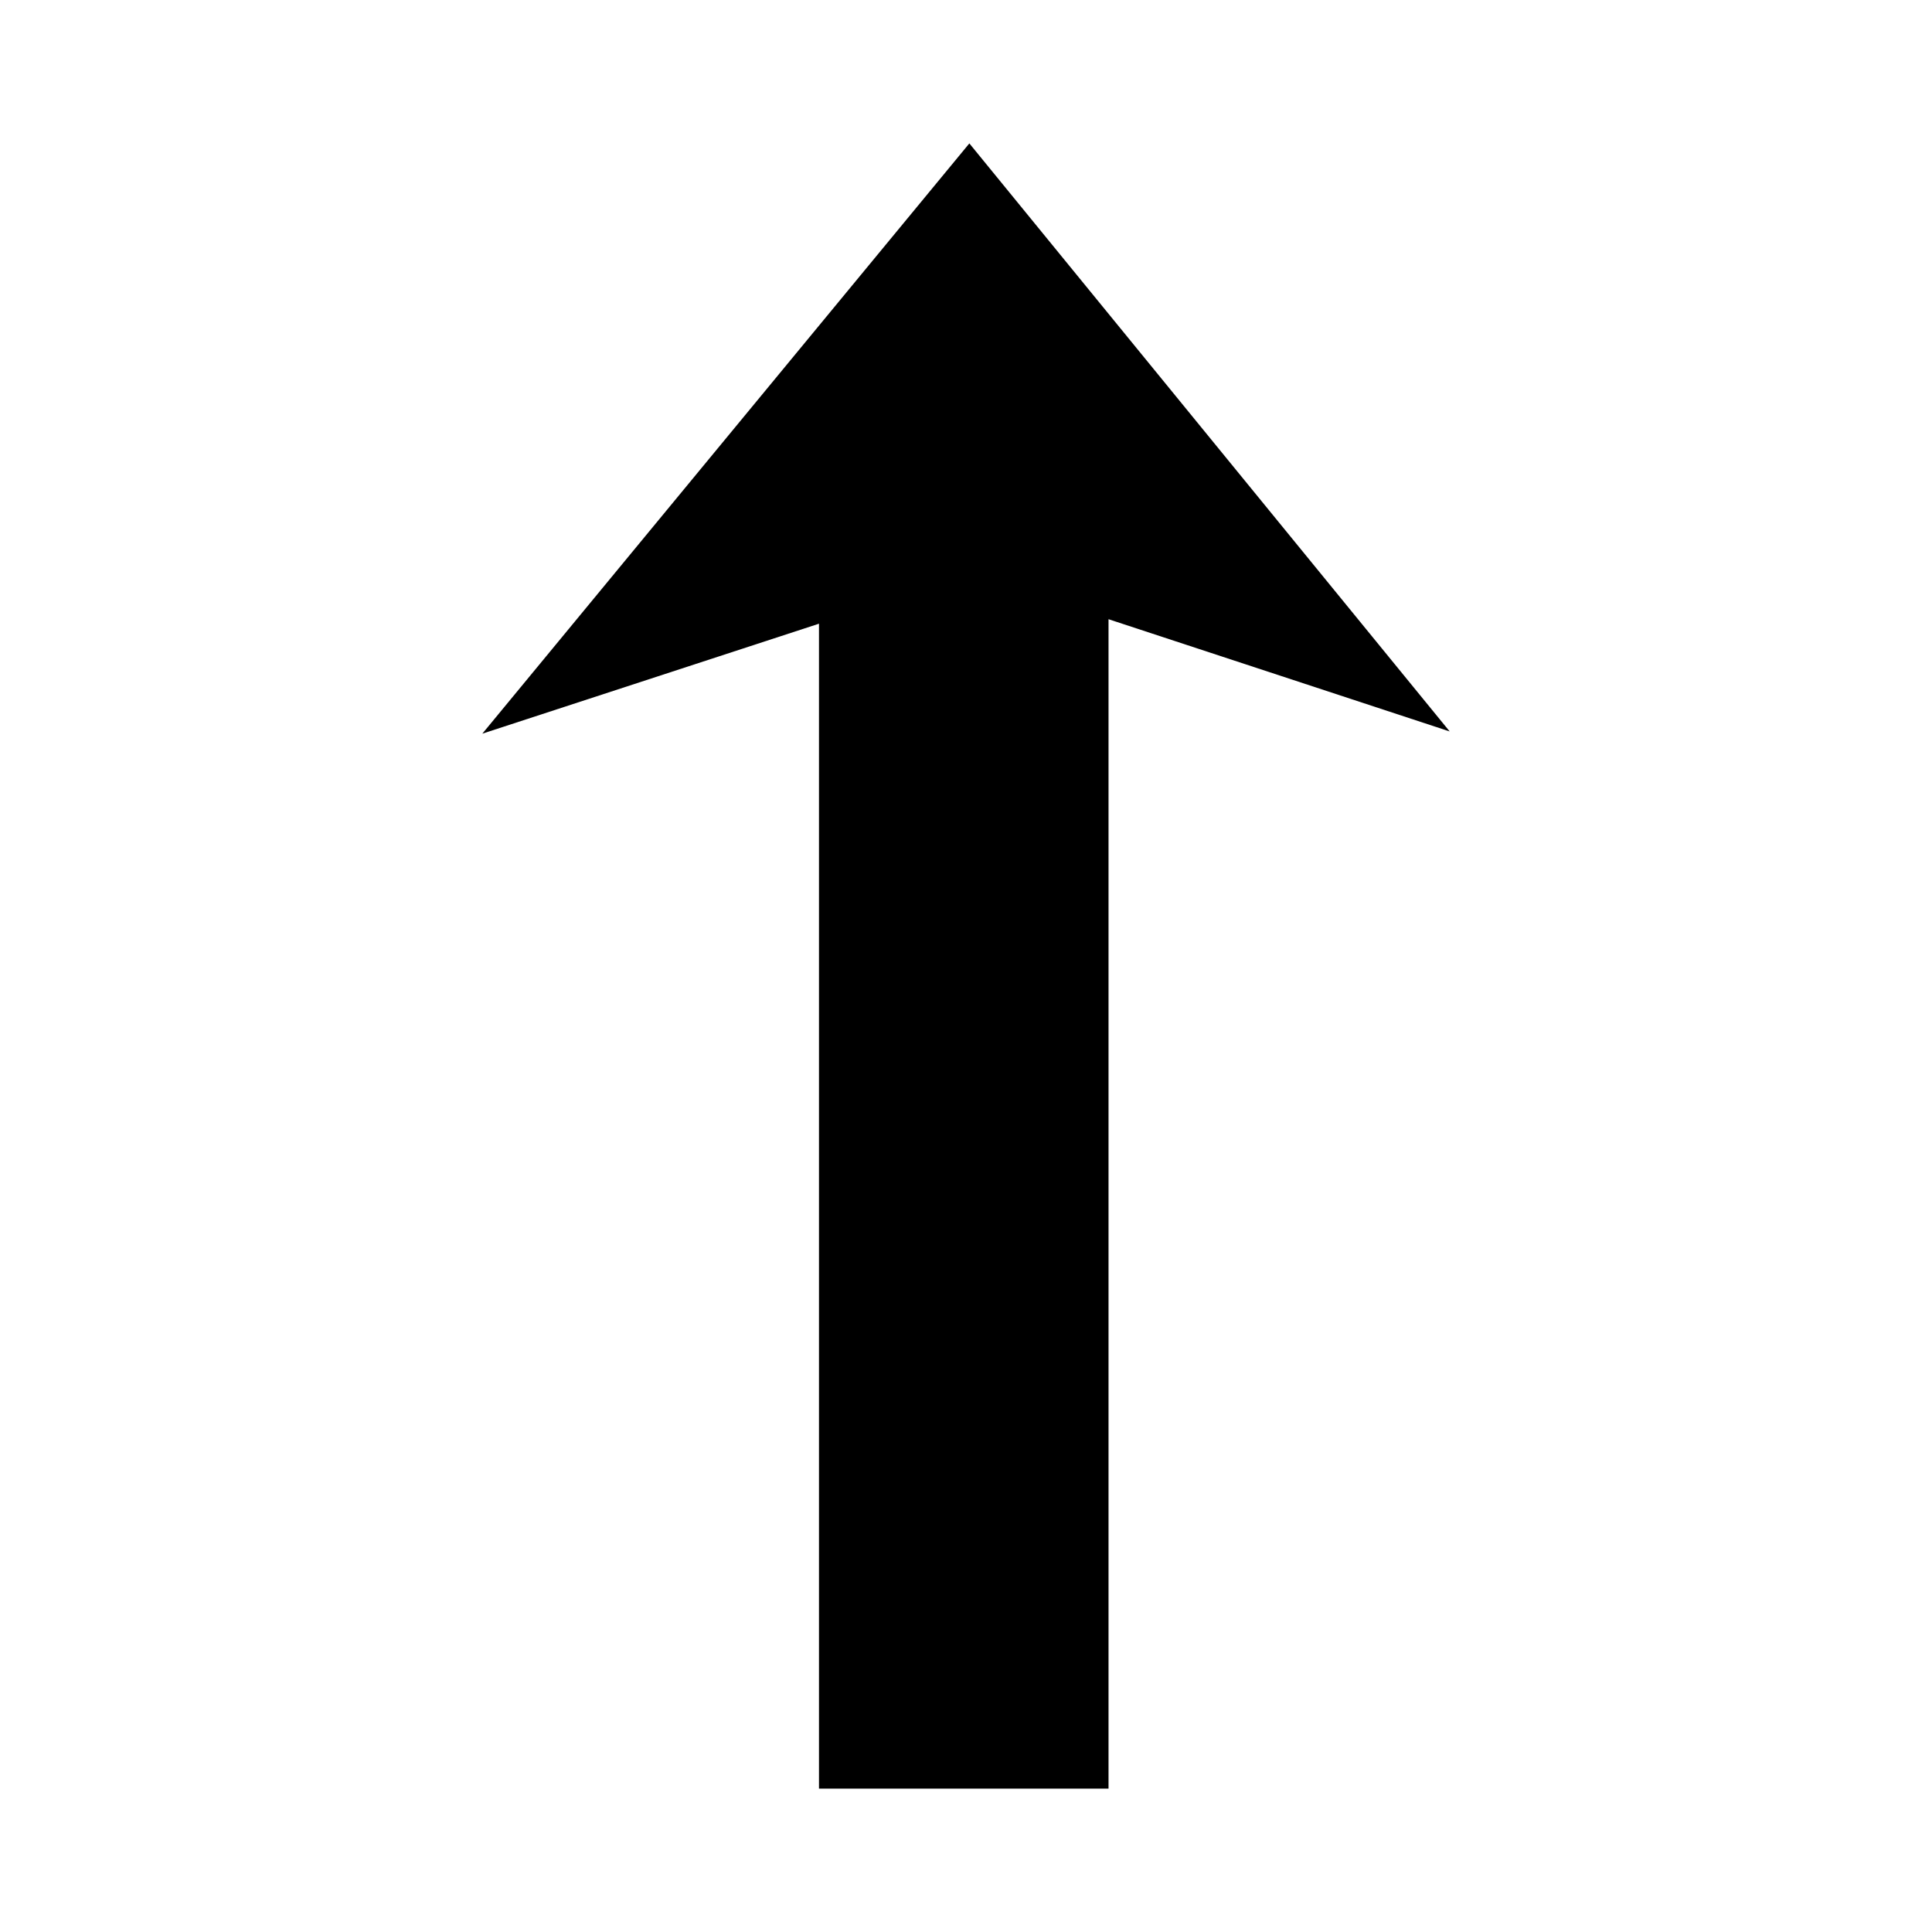 <?xml version="1.0" encoding="UTF-8"?>
<!-- The Best Svg Icon site in the world: iconSvg.co, Visit us! https://iconsvg.co -->
<svg fill="#000000" width="800px" height="800px" version="1.1" viewBox="144 144 512 512" xmlns="http://www.w3.org/2000/svg">
 <path d="m528.18 337.84-90.41-29.742v309.9h-76.73v-308.71l-89.223 29.145 129.07-156.43z" fill-rule="evenodd"/>
</svg>